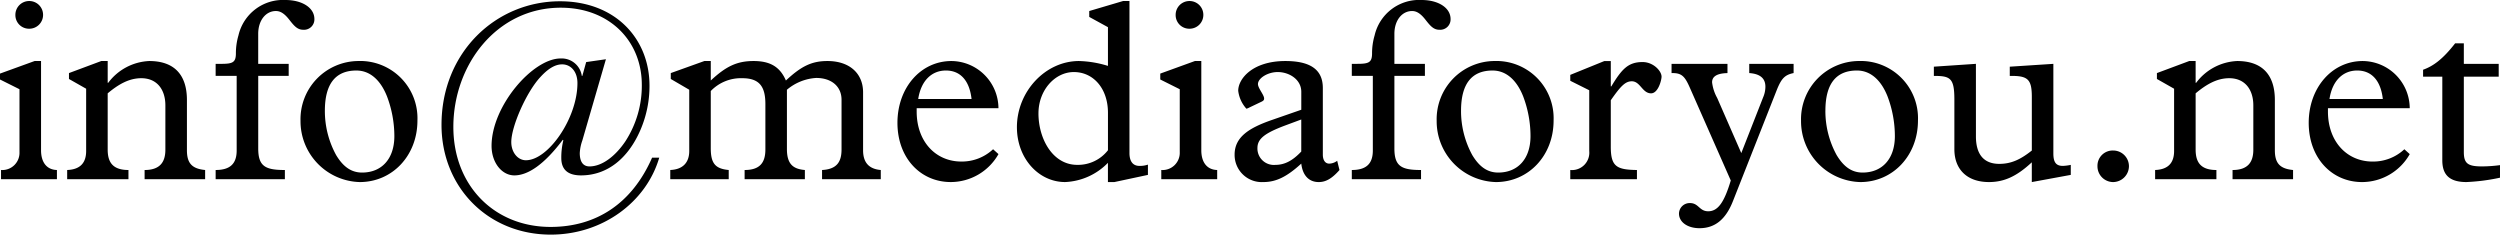 <svg xmlns="http://www.w3.org/2000/svg" width="440.993" height="41.386" viewBox="0 0 440.993 41.386"><path d="M6.332-31.435A2.432,2.432,0,0,0,3.89-28.992,2.4,2.4,0,0,0,6.332-26.55a2.432,2.432,0,0,0,2.442-2.442A2.432,2.432,0,0,0,6.332-31.435Zm-5.156,12.8v1.04l3.437,1.719V-4.794A3.038,3.038,0,0,1,1.357-1.628V0h9.86V-1.628c-1.764-.045-2.8-1.312-2.8-3.483v-15.74H7.282Zm17.866-2.216-5.7,2.126v1.04l3.03,1.719V-4.975c0,1.99-.95,3.257-3.347,3.347V0h10.81V-1.628c-2.849,0-3.664-1.447-3.664-3.618v-9.905c1.945-1.628,3.8-2.669,5.925-2.669,2.8,0,4.252,2.035,4.252,4.794V-5.2c0,2.171-.95,3.573-3.664,3.573V0H37.36V-1.628c-2.307-.226-3.211-1.176-3.211-3.483v-8.865c0-4.568-2.352-6.875-6.649-6.875a9.544,9.544,0,0,0-7.237,3.845h-.09v-3.845ZM51.517-31.616a8.065,8.065,0,0,0-8.277,6.242,11.172,11.172,0,0,0-.452,3.166c0,1.628-.588,1.854-2.623,1.854h-.95v2.126h3.709V-5.066c0,2.352-1.176,3.437-3.709,3.437V0H51.427V-1.628c-3.437,0-4.7-.633-4.7-3.8v-12.8H52.1v-2.126H46.723v-5.292c0-2.4,1.357-4.025,3.121-4.025.769,0,1.493.407,2.4,1.583.814,1.04,1.4,1.719,2.4,1.719a1.83,1.83,0,0,0,1.99-1.9C56.628-30.259,54.457-31.616,51.517-31.616Zm12.8,10.765A10.266,10.266,0,0,0,54.186-10.312,10.739,10.739,0,0,0,64.634.5C70.378.5,74.81-4.161,74.81-10.358A10.1,10.1,0,0,0,64.317-20.851Zm-5.835,8.775c0-4.659,1.809-7.1,5.563-7.1,2.488,0,4.3,1.809,5.382,4.523A19.9,19.9,0,0,1,70.74-7.6c0,3.98-2.216,6.423-5.7,6.423-1.99,0-3.392-1.131-4.568-3.076A16.189,16.189,0,0,1,58.482-12.076ZM99.958-31.39c-11.262,0-20.9,8.956-20.9,21.8C79.062,1.447,87.294,9.77,98.33,9.77c9.091,0,16.826-5.7,19.132-13.569H116.2c-3.528,8.051-9.815,12.212-17.911,12.212-9.905,0-17.142-7.282-17.142-17.64,0-10.946,7.644-21.032,18.951-21.032,8.548,0,14.293,5.835,14.293,13.614a18.045,18.045,0,0,1-2.895,9.951c-1.764,2.623-4.116,4.433-6.332,4.433-1.221,0-1.719-.95-1.719-2.352a7.793,7.793,0,0,1,.452-2.216l4.161-14.338-3.483.5-.678,2.442h-.09a3.588,3.588,0,0,0-3.754-3.076c-4.885,0-12.167,8.368-12.167,15.423,0,2.94,1.809,5.2,4.025,5.2,2.4,0,5.292-1.945,8.548-6.287l.09.09a12.859,12.859,0,0,0-.362,3.121c0,2.035,1.131,3.076,3.483,3.076,4.613,0,8.322-2.985,10.493-8.051a19.616,19.616,0,0,0,1.583-7.78C115.744-24.786,109.728-31.39,99.958-31.39ZM91.365-6.558c0-2.759,2.669-8.82,5.111-11.443,1.357-1.493,2.623-2.262,3.845-2.262,1.583,0,2.714,1.312,2.714,3.3,0,6.2-5.156,13.614-9.091,13.614C92.5-3.347,91.365-4.749,91.365-6.558ZM119.5-18.725v1.04l3.257,1.9v10.81c0,2.035-1.131,3.257-3.347,3.347V0H129.72V-1.628c-2.352-.226-3.166-1.131-3.166-3.845V-15.559a7.369,7.369,0,0,1,5.563-2.261c3.076,0,4.071,1.538,4.071,4.568v8.006c0,2.352-1,3.618-3.664,3.618V0h10.629V-1.628c-2.171-.181-3.166-1.131-3.166-3.709V-15.785a8.8,8.8,0,0,1,5.156-2.081c2.759,0,4.478,1.538,4.478,3.845v8.775c0,2.216-.859,3.483-3.437,3.618V0h10.358V-1.628c-2.126-.181-3.121-1.357-3.121-3.483V-15.333c0-3.3-2.352-5.518-6.287-5.518-2.759,0-4.613.9-7.327,3.437-1.04-2.4-2.759-3.437-5.7-3.437s-4.885.95-7.553,3.437v-3.437h-1.131Zm49.527-2.126c-5.473,0-9.544,4.749-9.544,10.9,0,6.2,4.071,10.448,9.408,10.448a9.686,9.686,0,0,0,8.413-4.93l-.95-.859a8.042,8.042,0,0,1-5.609,2.171c-4.478,0-7.87-3.483-7.87-8.82v-.588H177.3A8.371,8.371,0,0,0,169.025-20.851Zm-5.88,6.694c.5-3.257,2.4-5.021,4.885-5.021,2.578,0,4.161,1.809,4.523,5.021Zm30.168-15.514v1.04l3.3,1.809v6.83a18.741,18.741,0,0,0-5.111-.859c-5.925,0-10.946,5.382-10.946,11.669,0,5.518,3.845,9.679,8.5,9.679a11.165,11.165,0,0,0,7.553-3.392V.5h1.131l5.925-1.266V-2.578a4.313,4.313,0,0,1-1.493.226c-1.266,0-1.764-.95-1.764-2.262V-31.435h-1.131Zm-8.956,18.047c0-4.071,2.895-7.282,6.242-7.282,3.437,0,6.016,2.895,6.016,7.192v6.6a6.69,6.69,0,0,1-5.428,2.578C186.89-2.533,184.357-7.1,184.357-11.624ZM211-31.435a2.432,2.432,0,0,0-2.442,2.442A2.4,2.4,0,0,0,211-26.55a2.432,2.432,0,0,0,2.442-2.442A2.432,2.432,0,0,0,211-31.435Zm-5.156,12.8v1.04l3.437,1.719V-4.794a3.038,3.038,0,0,1-3.257,3.166V0h9.86V-1.628c-1.764-.045-2.8-1.312-2.8-3.483v-15.74h-1.131Zm22.072-2.216c-5.789,0-8.322,3.121-8.322,5.247a5.721,5.721,0,0,0,1.447,3.166,2.322,2.322,0,0,0,.543-.226l1.99-.95c.5-.226.588-.362.588-.633,0-.633-1.086-1.809-1.086-2.533,0-1.04,1.719-2.126,3.483-2.126,2.035,0,4.161,1.312,4.161,3.483v3.166L225.381-10.4c-3.845,1.357-6.423,2.94-6.423,6.061A4.791,4.791,0,0,0,224.024.5c2.216,0,4.116-.9,6.694-3.257C230.944-.724,232.03.5,233.794.5c1.266,0,2.352-.633,3.664-2.126l-.407-1.628a2.41,2.41,0,0,1-1.4.5c-.724,0-1.131-.633-1.131-1.583V-16.1C234.518-19.313,232.347-20.851,227.914-20.851Zm-4.93,15.333c0-1.628,1.312-2.623,4.93-3.98l2.8-1.04v5.654c-1.538,1.628-2.94,2.352-4.568,2.352A2.9,2.9,0,0,1,222.984-5.518Zm28.947-26.1a8.065,8.065,0,0,0-8.277,6.242,11.172,11.172,0,0,0-.452,3.166c0,1.628-.588,1.854-2.623,1.854h-.95v2.126h3.709V-5.066c0,2.352-1.176,3.437-3.709,3.437V0h12.212V-1.628c-3.437,0-4.7-.633-4.7-3.8v-12.8h5.382v-2.126h-5.382v-5.292c0-2.4,1.357-4.025,3.121-4.025.769,0,1.493.407,2.4,1.583.814,1.04,1.4,1.719,2.4,1.719a1.83,1.83,0,0,0,1.99-1.9C257.042-30.259,254.871-31.616,251.931-31.616Zm12.8,10.765A10.266,10.266,0,0,0,254.6-10.312,10.739,10.739,0,0,0,265.048.5c5.744,0,10.177-4.659,10.177-10.855A10.1,10.1,0,0,0,264.731-20.851ZM258.9-12.076c0-4.659,1.809-7.1,5.563-7.1,2.488,0,4.3,1.809,5.382,4.523A19.9,19.9,0,0,1,271.154-7.6c0,3.98-2.216,6.423-5.7,6.423-1.99,0-3.392-1.131-4.568-3.076A16.189,16.189,0,0,1,258.9-12.076Zm19.268-6.332v1.04l3.347,1.674v10.72a3.068,3.068,0,0,1-3.347,3.347V0h11.76V-1.628c-3.618-.045-4.613-.633-4.613-4.116v-8.187c1.764-2.533,2.578-3.347,3.709-3.347,1.493,0,1.854,2.126,3.392,2.126,1.266,0,1.854-2.352,1.854-2.94,0-1-1.447-2.578-3.347-2.578-2.533,0-3.664,1.221-5.518,4.3h-.09v-4.478H284.18Zm17.866-1.945v1.628h.226c1.719,0,2.216.769,3.121,2.849l7.1,16.1c-1.131,3.754-2.216,5.428-3.98,5.428-1.583,0-1.674-1.447-3.211-1.447a1.884,1.884,0,0,0-1.945,1.854c0,1.493,1.493,2.578,3.618,2.578,2.759,0,4.659-1.583,5.925-4.84l7.689-19.494c.814-2.035,1.4-2.714,2.985-3.03v-1.628h-7.825v1.628c1.945.136,2.85.95,2.85,2.4a4.79,4.79,0,0,1-.407,1.9l-3.845,9.815-4.252-9.724a7.479,7.479,0,0,1-.9-2.759c0-1.086.95-1.583,2.714-1.628v-1.628Zm32.973-.5a10.266,10.266,0,0,0-10.132,10.539A10.739,10.739,0,0,0,329.32.5C335.064.5,339.5-4.161,339.5-10.358A10.1,10.1,0,0,0,329-20.851Zm-5.835,8.775c0-4.659,1.809-7.1,5.563-7.1,2.488,0,4.3,1.809,5.382,4.523A19.9,19.9,0,0,1,335.426-7.6c0,3.98-2.216,6.423-5.7,6.423-1.99,0-3.392-1.131-4.568-3.076A16.189,16.189,0,0,1,323.168-12.076Zm26.55-8.277-7.418.5v1.628c2.895,0,3.618.362,3.618,4.161v8.775c0,3.483,2.171,5.789,6.106,5.789,2.669,0,4.885-1,7.553-3.483V.5l6.875-1.266V-2.533a8.223,8.223,0,0,1-1.4.181c-1.266,0-1.673-.724-1.673-2.216V-20.353l-7.689.5v1.628h.407c2.849,0,3.483.724,3.483,3.709v9.453c-1.945,1.538-3.573,2.352-5.744,2.352-2.759,0-4.116-1.719-4.116-4.84Zm24.2,15.288a2.687,2.687,0,0,0-2.759,2.759A2.78,2.78,0,0,0,373.916.5a2.818,2.818,0,0,0,2.8-2.8A2.78,2.78,0,0,0,373.916-5.066ZM387.35-20.851l-5.7,2.126v1.04l3.03,1.719V-4.975c0,1.99-.95,3.257-3.347,3.347V0h10.81V-1.628c-2.849,0-3.664-1.447-3.664-3.618v-9.905c1.945-1.628,3.8-2.669,5.925-2.669,2.8,0,4.252,2.035,4.252,4.794V-5.2c0,2.171-.95,3.573-3.664,3.573V0h10.674V-1.628c-2.307-.226-3.211-1.176-3.211-3.483v-8.865c0-4.568-2.352-6.875-6.649-6.875a9.544,9.544,0,0,0-7.237,3.845h-.09v-3.845Zm30.621,0c-5.473,0-9.544,4.749-9.544,10.9C408.427-3.754,412.5.5,417.835.5a9.686,9.686,0,0,0,8.413-4.93l-.95-.859a8.042,8.042,0,0,1-5.609,2.171c-4.478,0-7.87-3.483-7.87-8.82v-.588h14.428A8.371,8.371,0,0,0,417.97-20.851Zm-5.88,6.694c.5-3.257,2.4-5.021,4.885-5.021,2.578,0,4.161,1.809,4.523,5.021Zm22.163-9.815c-2.216,2.849-3.89,4.025-5.654,4.659v1.221h3.392V-3.347c0,2.488,1.176,3.845,4.252,3.845a34.9,34.9,0,0,0,5.925-.769V-2.488A24.3,24.3,0,0,1,439-2.262c-2.488,0-3.211-.5-3.211-2.533v-13.3h6.151v-2.261h-6.151v-3.618Z" transform="translate(-1.176 31.616)"/></svg>